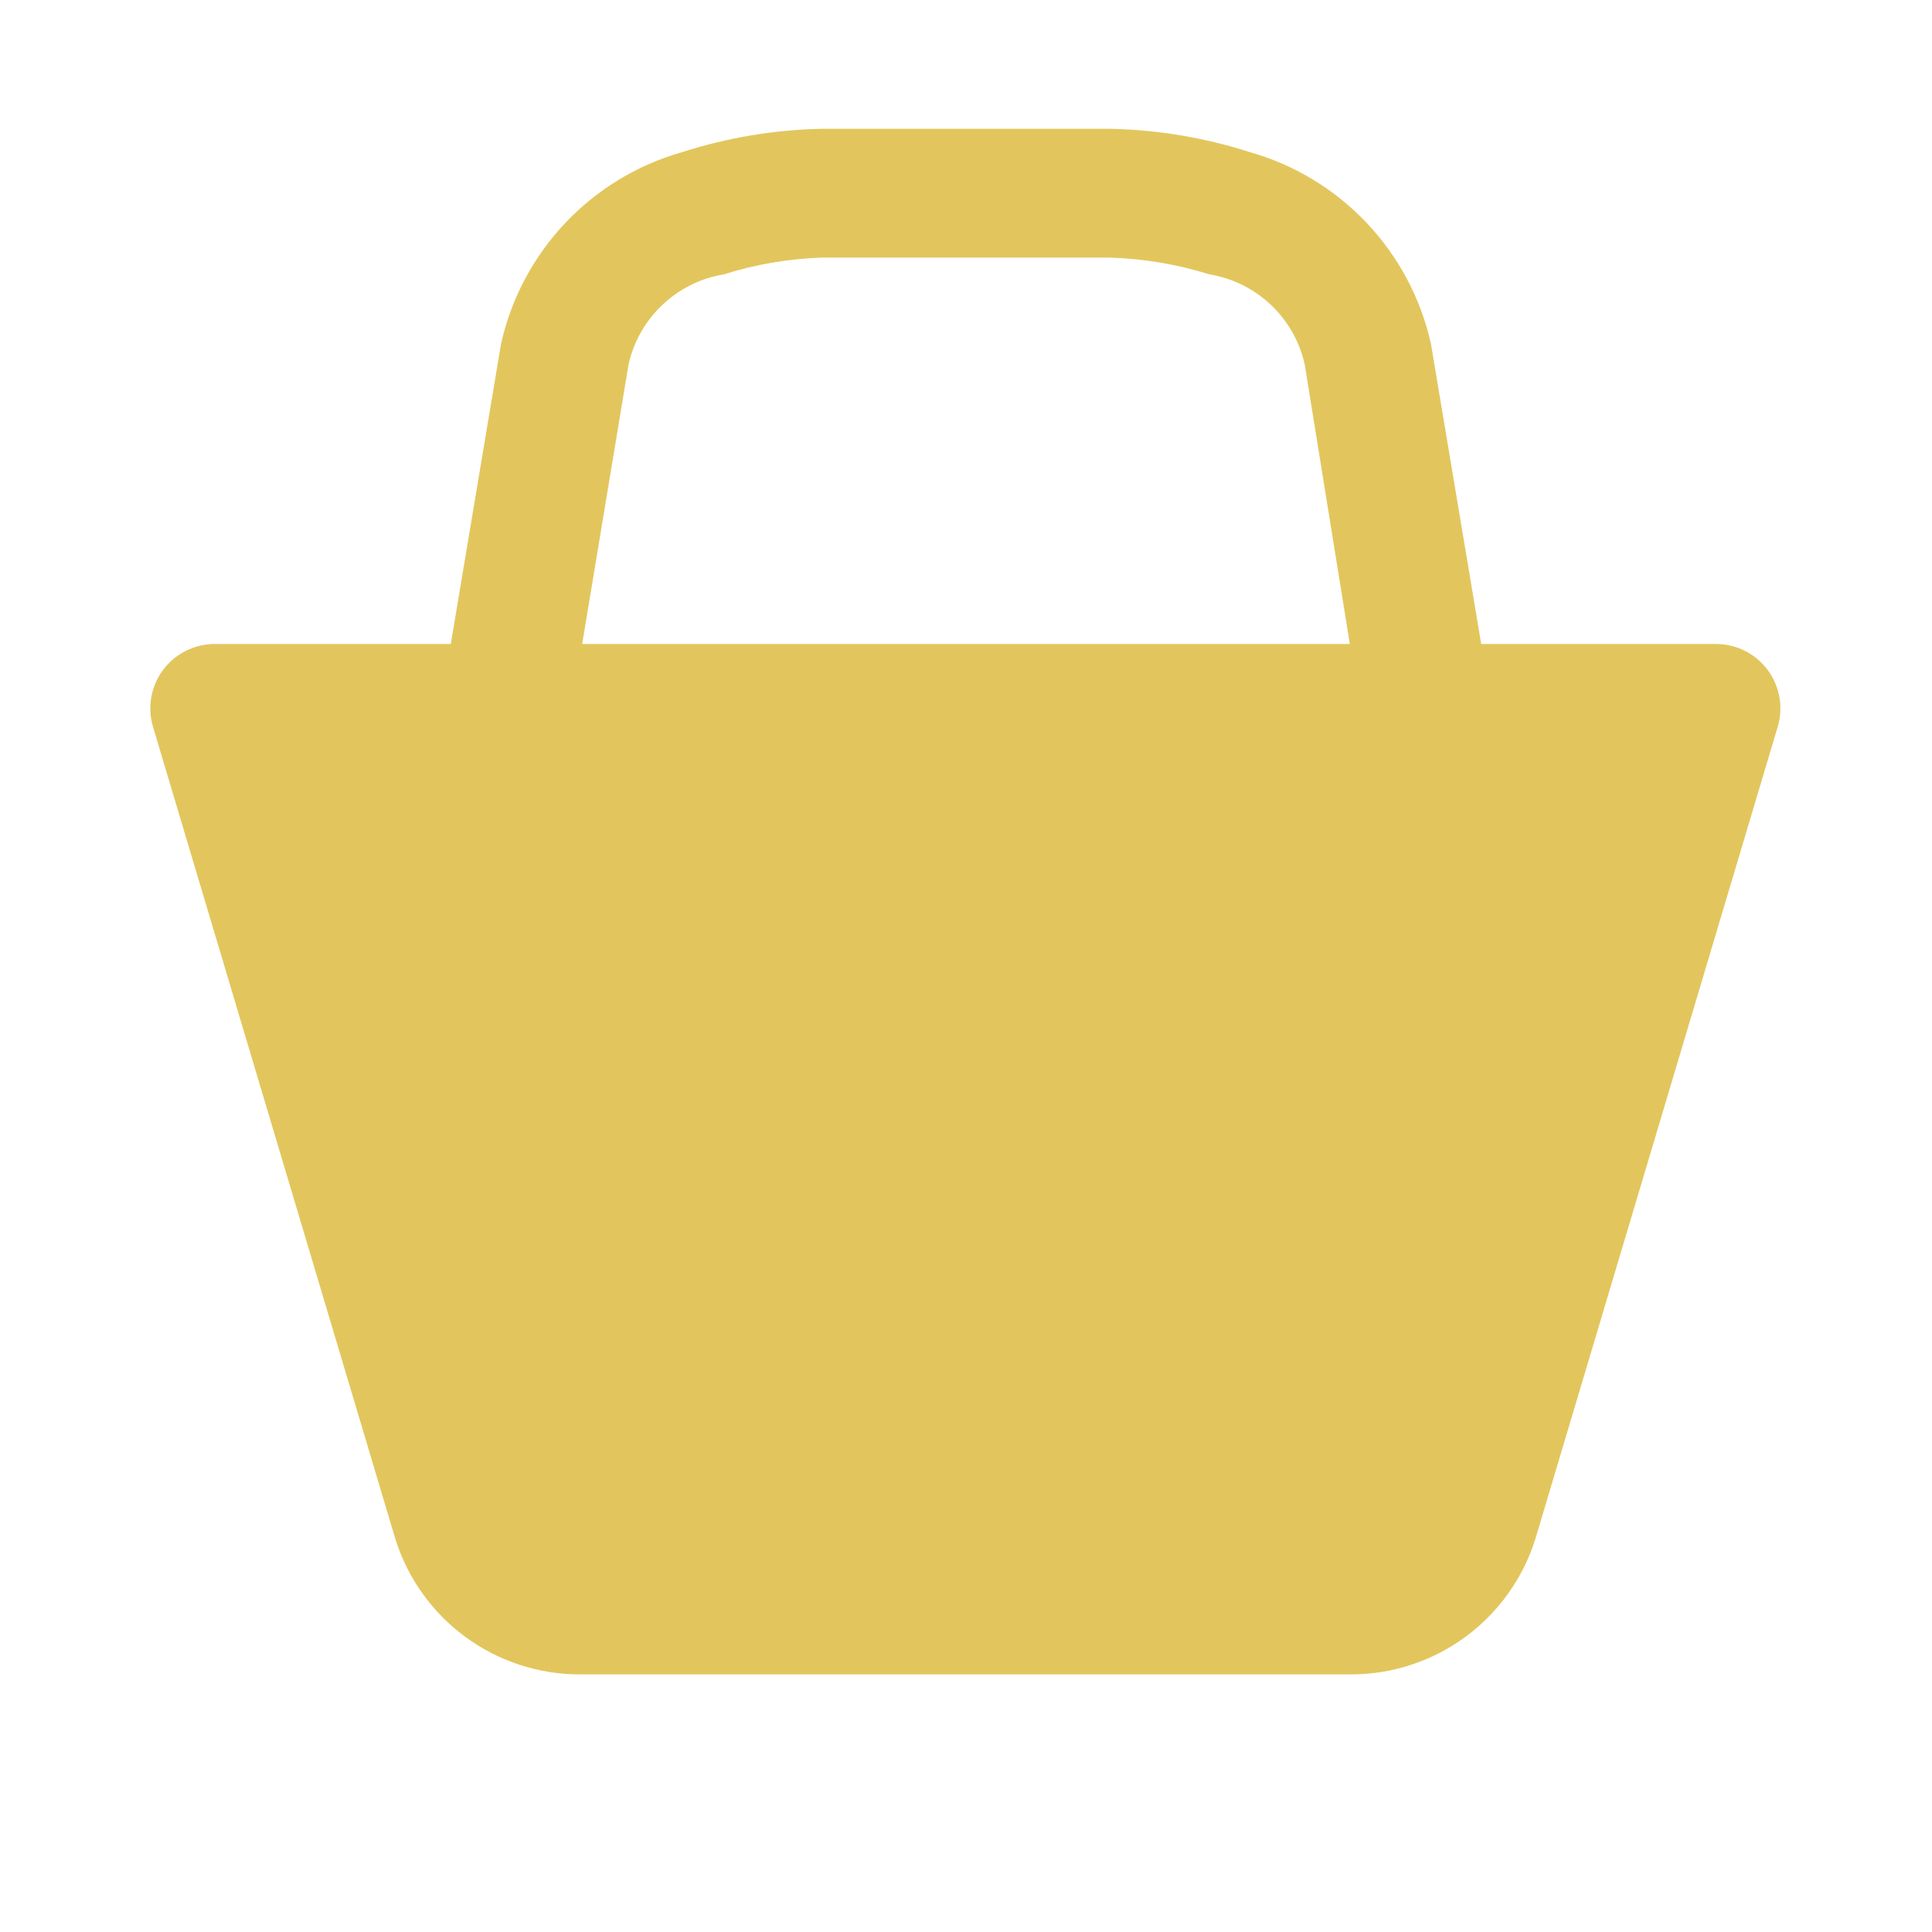 <svg width="750" height="750" viewBox="0 0 750 750" fill="none" xmlns="http://www.w3.org/2000/svg">
<path d="M666.499 250H574.999L555.499 133.5C551.57 115.873 542.941 99.64 530.528 86.523C518.116 73.406 502.382 63.895 484.999 59C467.528 53.409 449.339 50.377 430.999 50H318.999C300.659 50.377 282.471 53.409 264.999 59C247.616 63.895 231.883 73.406 219.47 86.523C207.057 99.64 198.428 115.873 194.499 133.5L174.999 250H83.499C79.561 249.976 75.673 250.883 72.152 252.646C68.631 254.41 65.576 256.981 63.237 260.148C60.897 263.316 59.34 266.992 58.69 270.876C58.041 274.761 58.318 278.743 59.499 282.5L153.499 597.5C158.285 612.717 167.798 626.012 180.656 635.454C193.514 644.895 209.047 649.99 224.999 650H524.999C540.866 649.884 556.287 644.74 569.045 635.306C581.802 625.873 591.24 612.636 595.999 597.5L689.999 282.5C691.169 278.783 691.453 274.845 690.83 270.999C690.207 267.153 688.693 263.506 686.41 260.349C684.127 257.192 681.138 254.612 677.681 252.815C674.224 251.018 670.395 250.054 666.499 250ZM225.999 250L243.999 141.5C245.973 132.641 250.55 124.575 257.143 118.338C263.737 112.101 272.045 107.978 280.999 106.5C293.299 102.6 306.099 100.45 318.999 100H430.999C444.099 100.433 456.933 102.6 469.499 106.5C478.454 107.978 486.762 112.101 493.355 118.338C499.949 124.575 504.526 132.641 506.499 141.5L523.999 250H223.999H225.999Z" fill="#E2C65D"/>
</svg>
